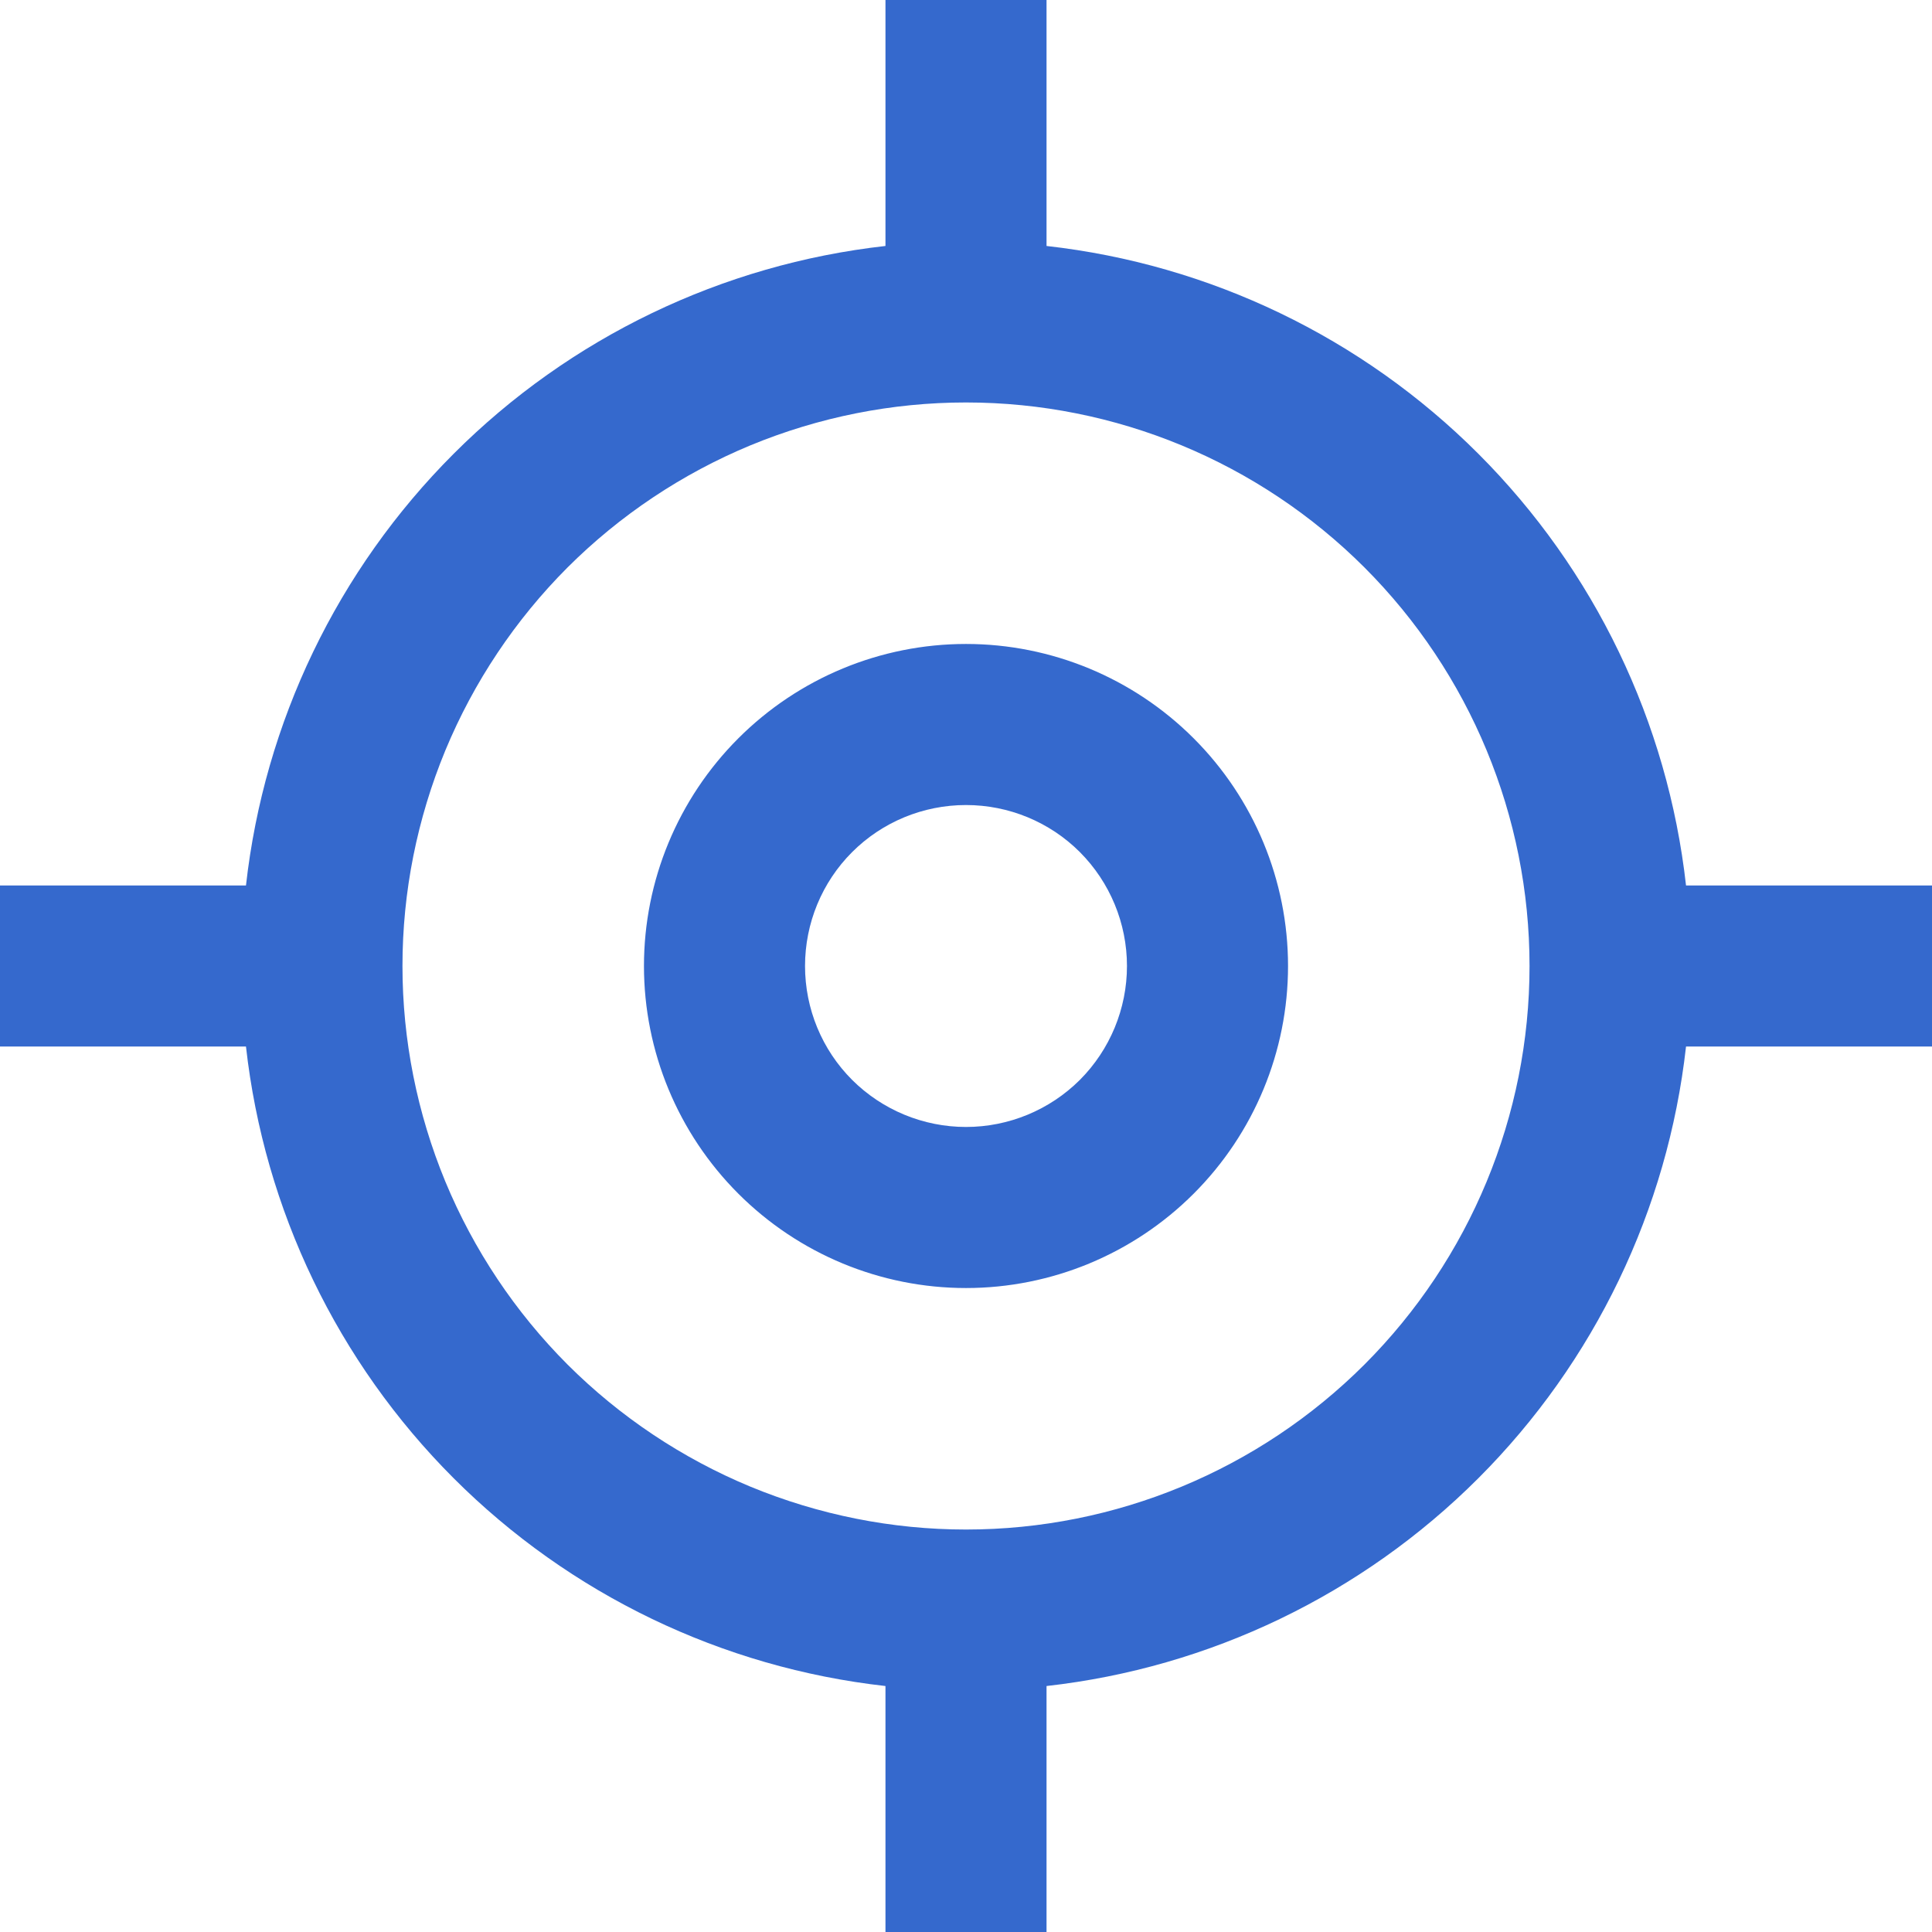 <?xml version="1.0" encoding="UTF-8"?> <svg xmlns="http://www.w3.org/2000/svg" width="19" height="19" viewBox="0 0 19 19" fill="none"><g clip-path="url(#clip0_630_33)"><path fill-rule="evenodd" clip-rule="evenodd" d="M8.708 2.419C7.102 2.599 5.605 3.319 4.462 4.462C3.319 5.605 2.599 7.102 2.419 8.708H0V10.292H2.419C2.599 11.898 3.319 13.395 4.462 14.538C5.605 15.681 7.102 16.401 8.708 16.581V19H10.292V16.581C11.898 16.401 13.395 15.681 14.538 14.538C15.681 13.395 16.401 11.898 16.581 10.292H19V8.708H16.581C16.401 7.102 15.681 5.605 14.538 4.462C13.395 3.319 11.898 2.599 10.292 2.419V0H8.708V2.419ZM9.5 15.042C8.772 15.042 8.052 14.898 7.379 14.62C6.707 14.341 6.096 13.933 5.581 13.419C5.067 12.904 4.659 12.293 4.38 11.621C4.102 10.948 3.958 10.228 3.958 9.5C3.958 8.772 4.102 8.052 4.38 7.379C4.659 6.707 5.067 6.096 5.581 5.581C6.096 5.067 6.707 4.659 7.379 4.38C8.052 4.102 8.772 3.958 9.5 3.958C10.97 3.958 12.379 4.542 13.419 5.581C14.458 6.621 15.042 8.03 15.042 9.5C15.042 10.97 14.458 12.379 13.419 13.419C12.379 14.458 10.97 15.042 9.5 15.042ZM9.5 12.667C10.34 12.667 11.145 12.333 11.739 11.739C12.333 11.145 12.667 10.34 12.667 9.5C12.667 8.66 12.333 7.855 11.739 7.261C11.145 6.667 10.34 6.333 9.5 6.333C8.66 6.333 7.855 6.667 7.261 7.261C6.667 7.855 6.333 8.66 6.333 9.5C6.333 10.34 6.667 11.145 7.261 11.739C7.855 12.333 8.66 12.667 9.5 12.667ZM9.5 11.083C9.08 11.083 8.677 10.916 8.38 10.62C8.083 10.323 7.917 9.92 7.917 9.5C7.917 9.08 8.083 8.677 8.38 8.38C8.677 8.083 9.08 7.917 9.5 7.917C9.92 7.917 10.323 8.083 10.62 8.38C10.916 8.677 11.083 9.08 11.083 9.5C11.083 9.92 10.916 10.323 10.62 10.62C10.323 10.916 9.92 11.083 9.5 11.083Z" fill="#3569CD"></path></g><defs><clipPath id="clip0_630_33"><rect width="19" height="19" fill="white"></rect></clipPath></defs></svg> 